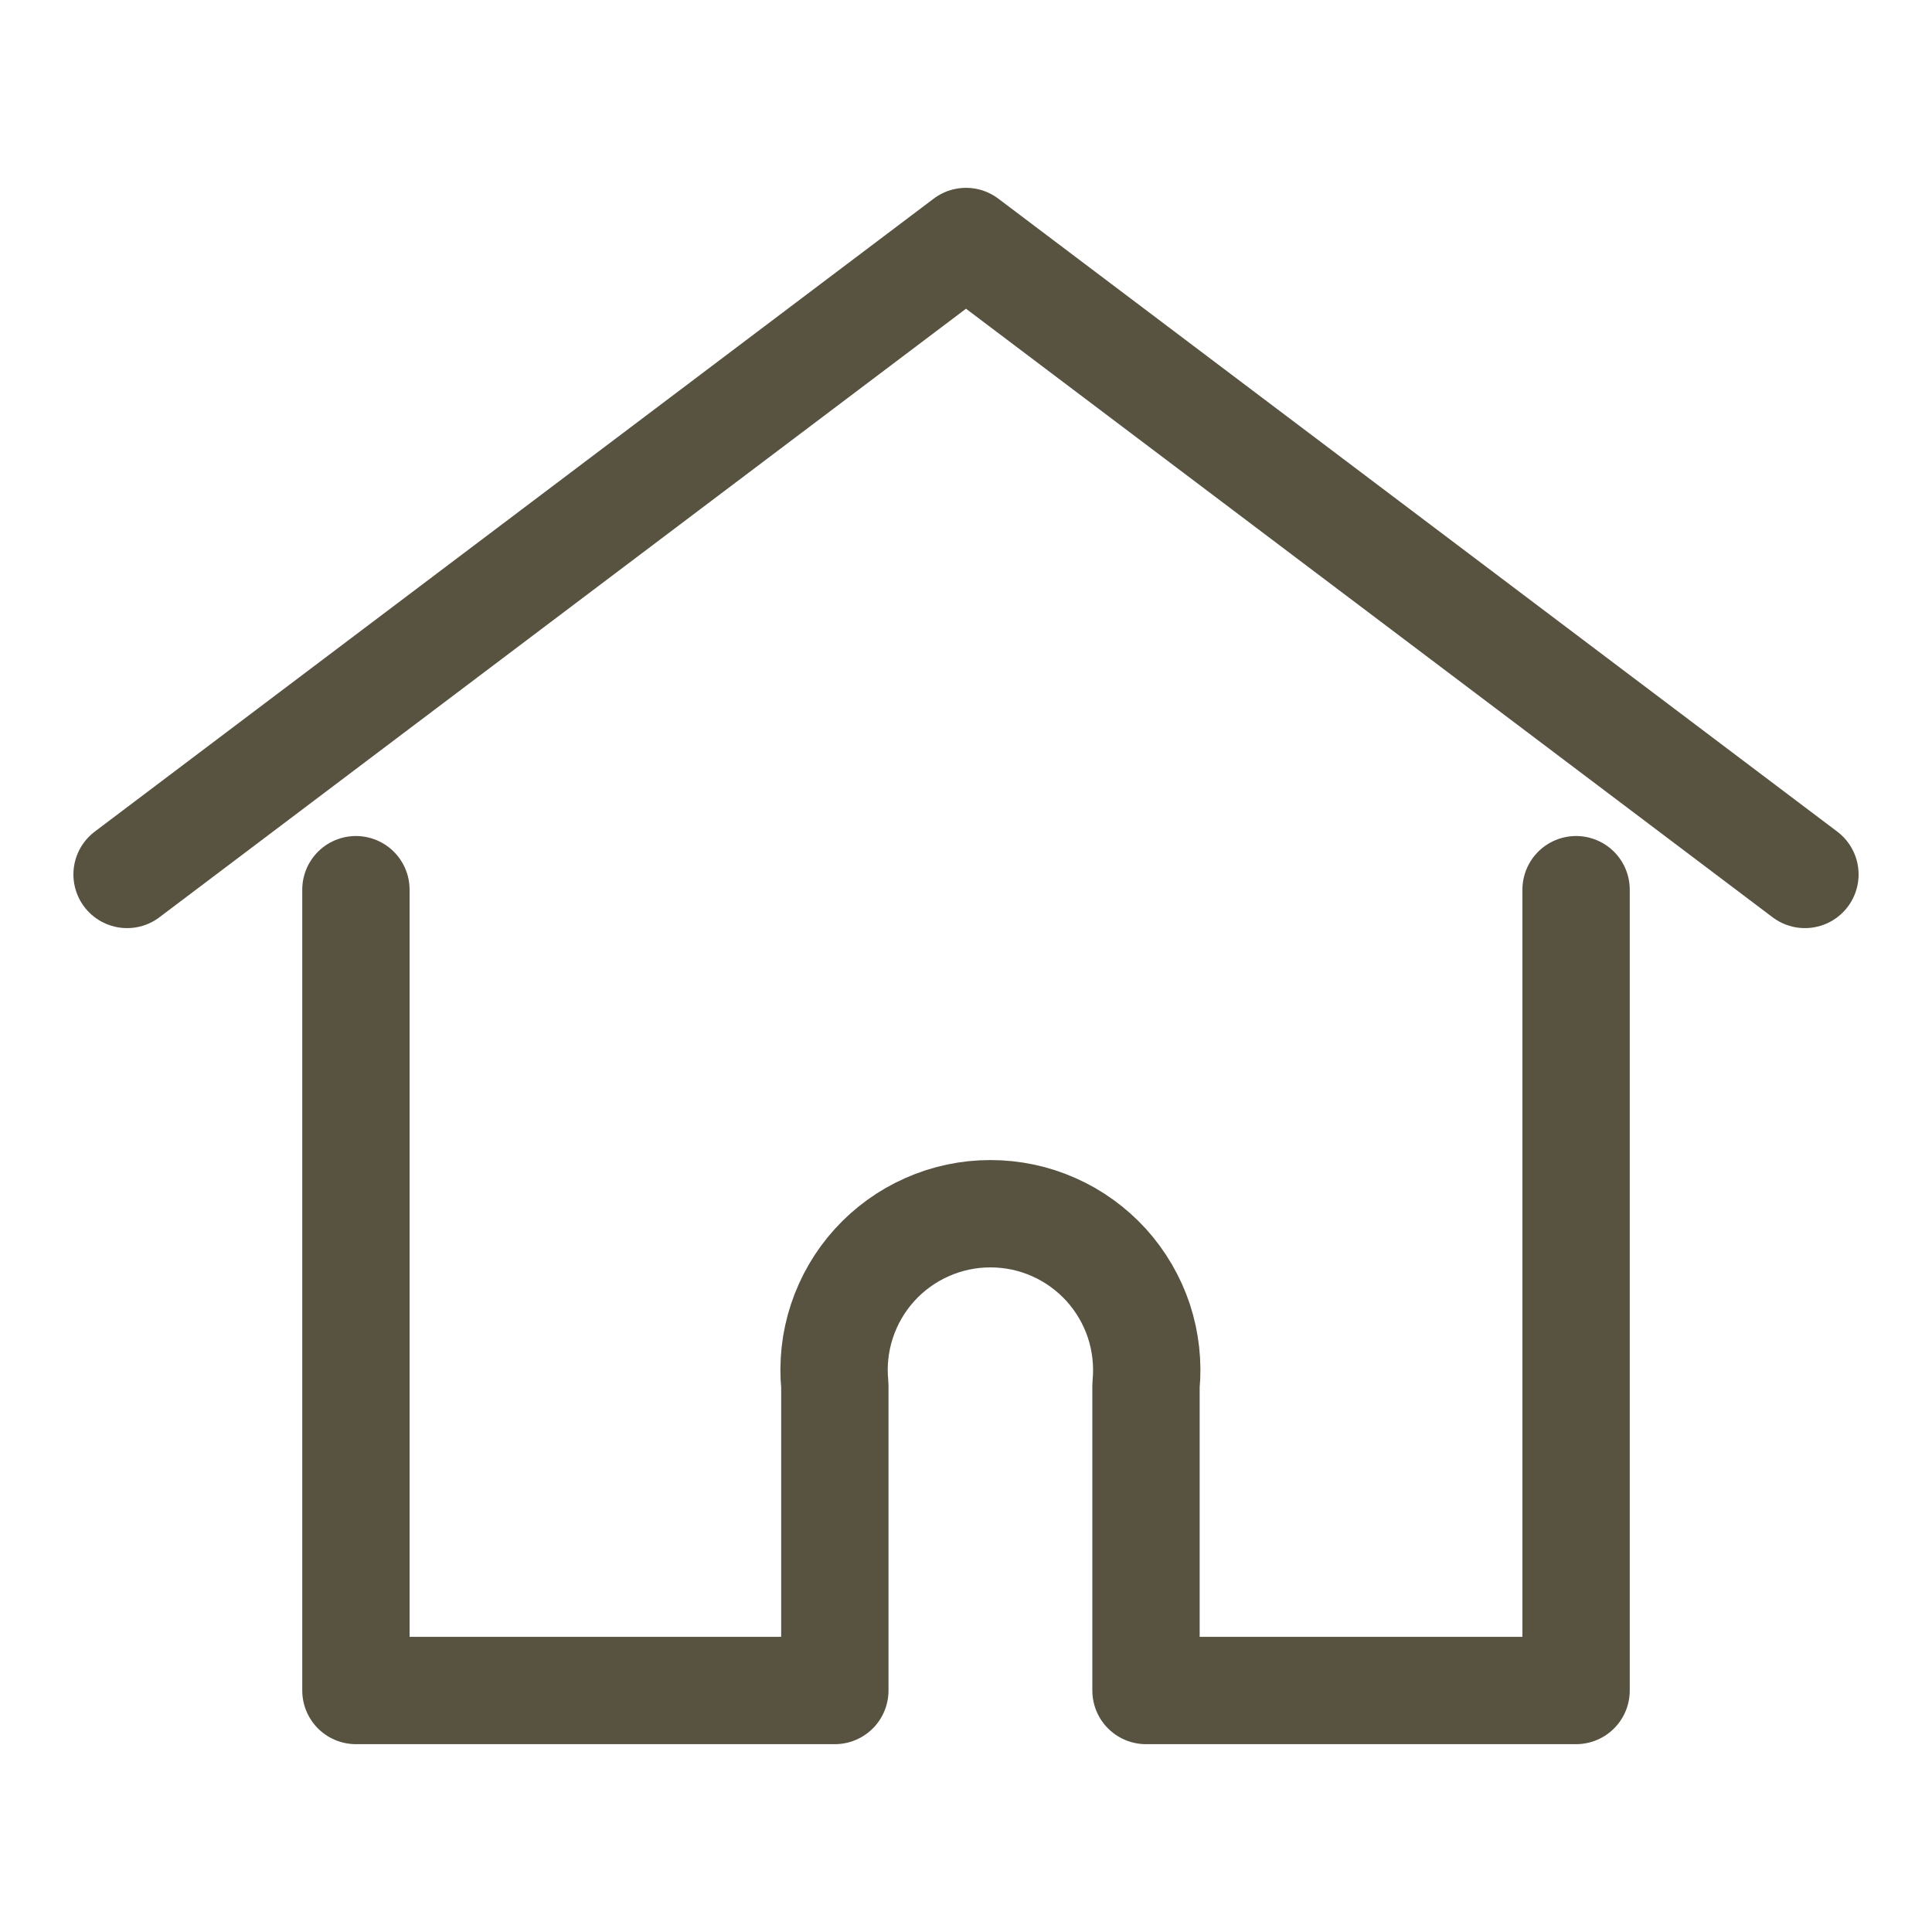 <svg width="18" height="18" viewBox="0 0 18 18" fill="none" xmlns="http://www.w3.org/2000/svg">
<path d="M16.816 8.147L9 2.25L1.184 8.147" stroke="#585241" stroke-linecap="round" stroke-linejoin="round"/>
<path d="M3.316 8.289V15.75H7.778V12.908C7.758 12.706 7.78 12.501 7.844 12.308C7.908 12.115 8.011 11.937 8.148 11.786C8.284 11.636 8.451 11.515 8.637 11.433C8.823 11.35 9.024 11.308 9.227 11.308C9.431 11.308 9.632 11.35 9.818 11.433C10.004 11.515 10.17 11.636 10.307 11.786C10.443 11.937 10.547 12.115 10.611 12.308C10.674 12.501 10.697 12.706 10.677 12.908V15.75H14.684V8.289" stroke="#585241" stroke-linecap="round" stroke-linejoin="round"/>
</svg>
